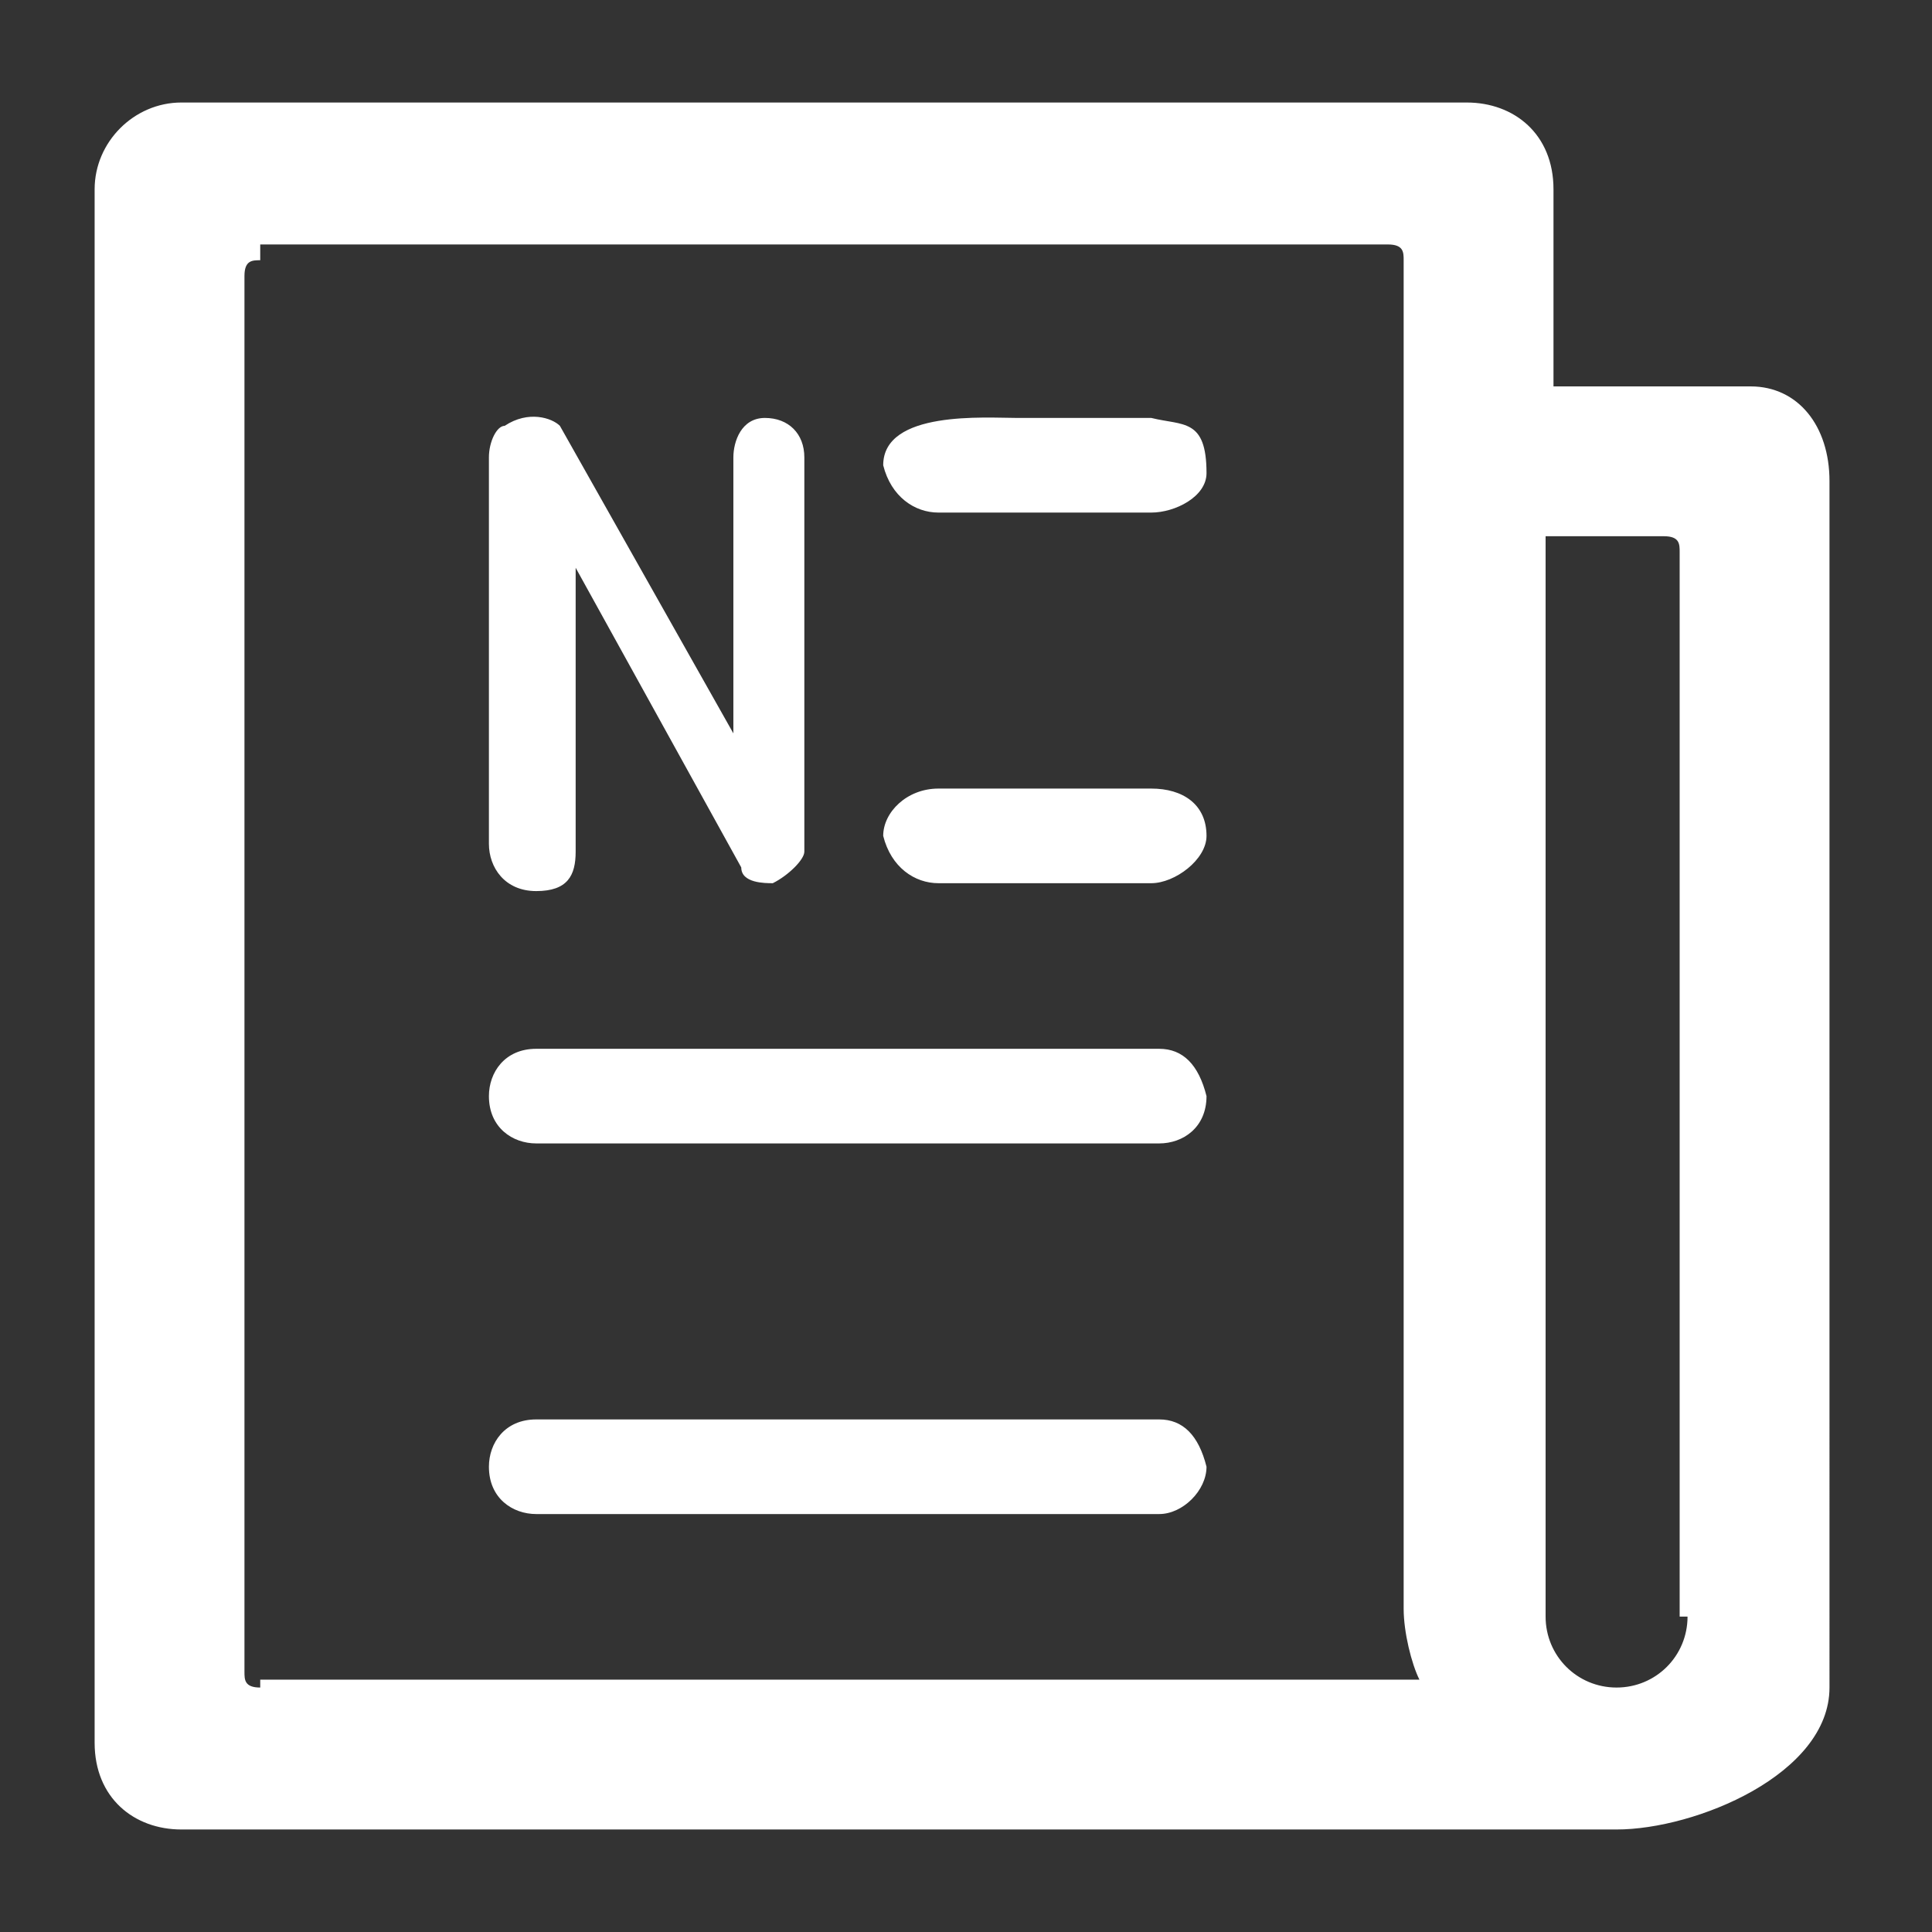<?xml version="1.0" encoding="utf-8"?>
<!-- Generator: Adobe Illustrator 26.0.0, SVG Export Plug-In . SVG Version: 6.00 Build 0)  -->
<svg version="1.1" id="图层_1" xmlns="http://www.w3.org/2000/svg" xmlns:xlink="http://www.w3.org/1999/xlink" x="0px" y="0px"
	 viewBox="0 0 24.5 24.5" style="enable-background:new 0 0 24.5 24.5;" xml:space="preserve">
<rect x="0" y="0" width="24.5" height="24.5" fill="#333333" stroke="none"/>
<style type="text/css">
	.st0{fill:#FFFFFF;}
</style>
<g>
	<g>
		<path class="st0" d="M11.9,11.2h2.7c0.3,0,0.7-0.3,0.7-0.6c0-0.4-0.3-0.6-0.7-0.6h-2.7c-0.4,0-0.7,0.3-0.7,0.6
			C11.3,11,11.6,11.2,11.9,11.2z M6.8,11.3c0.4,0,0.5-0.2,0.5-0.5V7.2L9.4,11c0,0.2,0.3,0.2,0.4,0.2c0.2-0.1,0.4-0.3,0.4-0.4V5.8
			c0-0.3-0.2-0.5-0.5-0.5c-0.3,0-0.4,0.3-0.4,0.5v3.5L7.1,5.4C7,5.3,6.7,5.2,6.4,5.4C6.3,5.4,6.2,5.6,6.2,5.8v4.9
			C6.2,11,6.4,11.3,6.8,11.3z M11.9,6.5h2.7c0.3,0,0.7-0.2,0.7-0.5c0-0.7-0.3-0.6-0.7-0.7h-1.7c-0.4,0-1.7-0.1-1.7,0.6
			C11.3,6.3,11.6,6.5,11.9,6.5z M22.2,4.9h-2.5V2.4c0-0.7-0.5-1.1-1.1-1.1H2.3c-0.6,0-1.1,0.5-1.1,1.1v19.7c0,0.7,0.5,1.1,1.1,1.1
			h18.2c1,0,2.7-0.7,2.7-1.8V6.1C23.2,5.4,22.8,4.9,22.2,4.9z M3.3,21.4c-0.2,0-0.2-0.1-0.2-0.2V3.5c0-0.2,0.1-0.2,0.2-0.2V3.1h14.3
			c0.2,0,0.2,0.1,0.2,0.2v17.1c0,0.3,0.1,0.7,0.2,0.9H3.3z M21.4,20.5c0,0.5-0.4,0.9-0.9,0.9c-0.5,0-0.9-0.4-0.9-0.9V6.8h1.5
			c0.2,0,0.2,0.1,0.2,0.2V20.5z M14.7,13.3H6.8c-0.4,0-0.6,0.3-0.6,0.6c0,0.4,0.3,0.6,0.6,0.6h7.9c0.3,0,0.6-0.2,0.6-0.6
			C15.2,13.5,15,13.3,14.7,13.3z M14.7,18H6.8c-0.4,0-0.6,0.3-0.6,0.6c0,0.4,0.3,0.6,0.6,0.6h7.9c0.3,0,0.6-0.3,0.6-0.6
			C15.2,18.2,15,18,14.7,18z"/>
	</g>
</g>
</svg>
